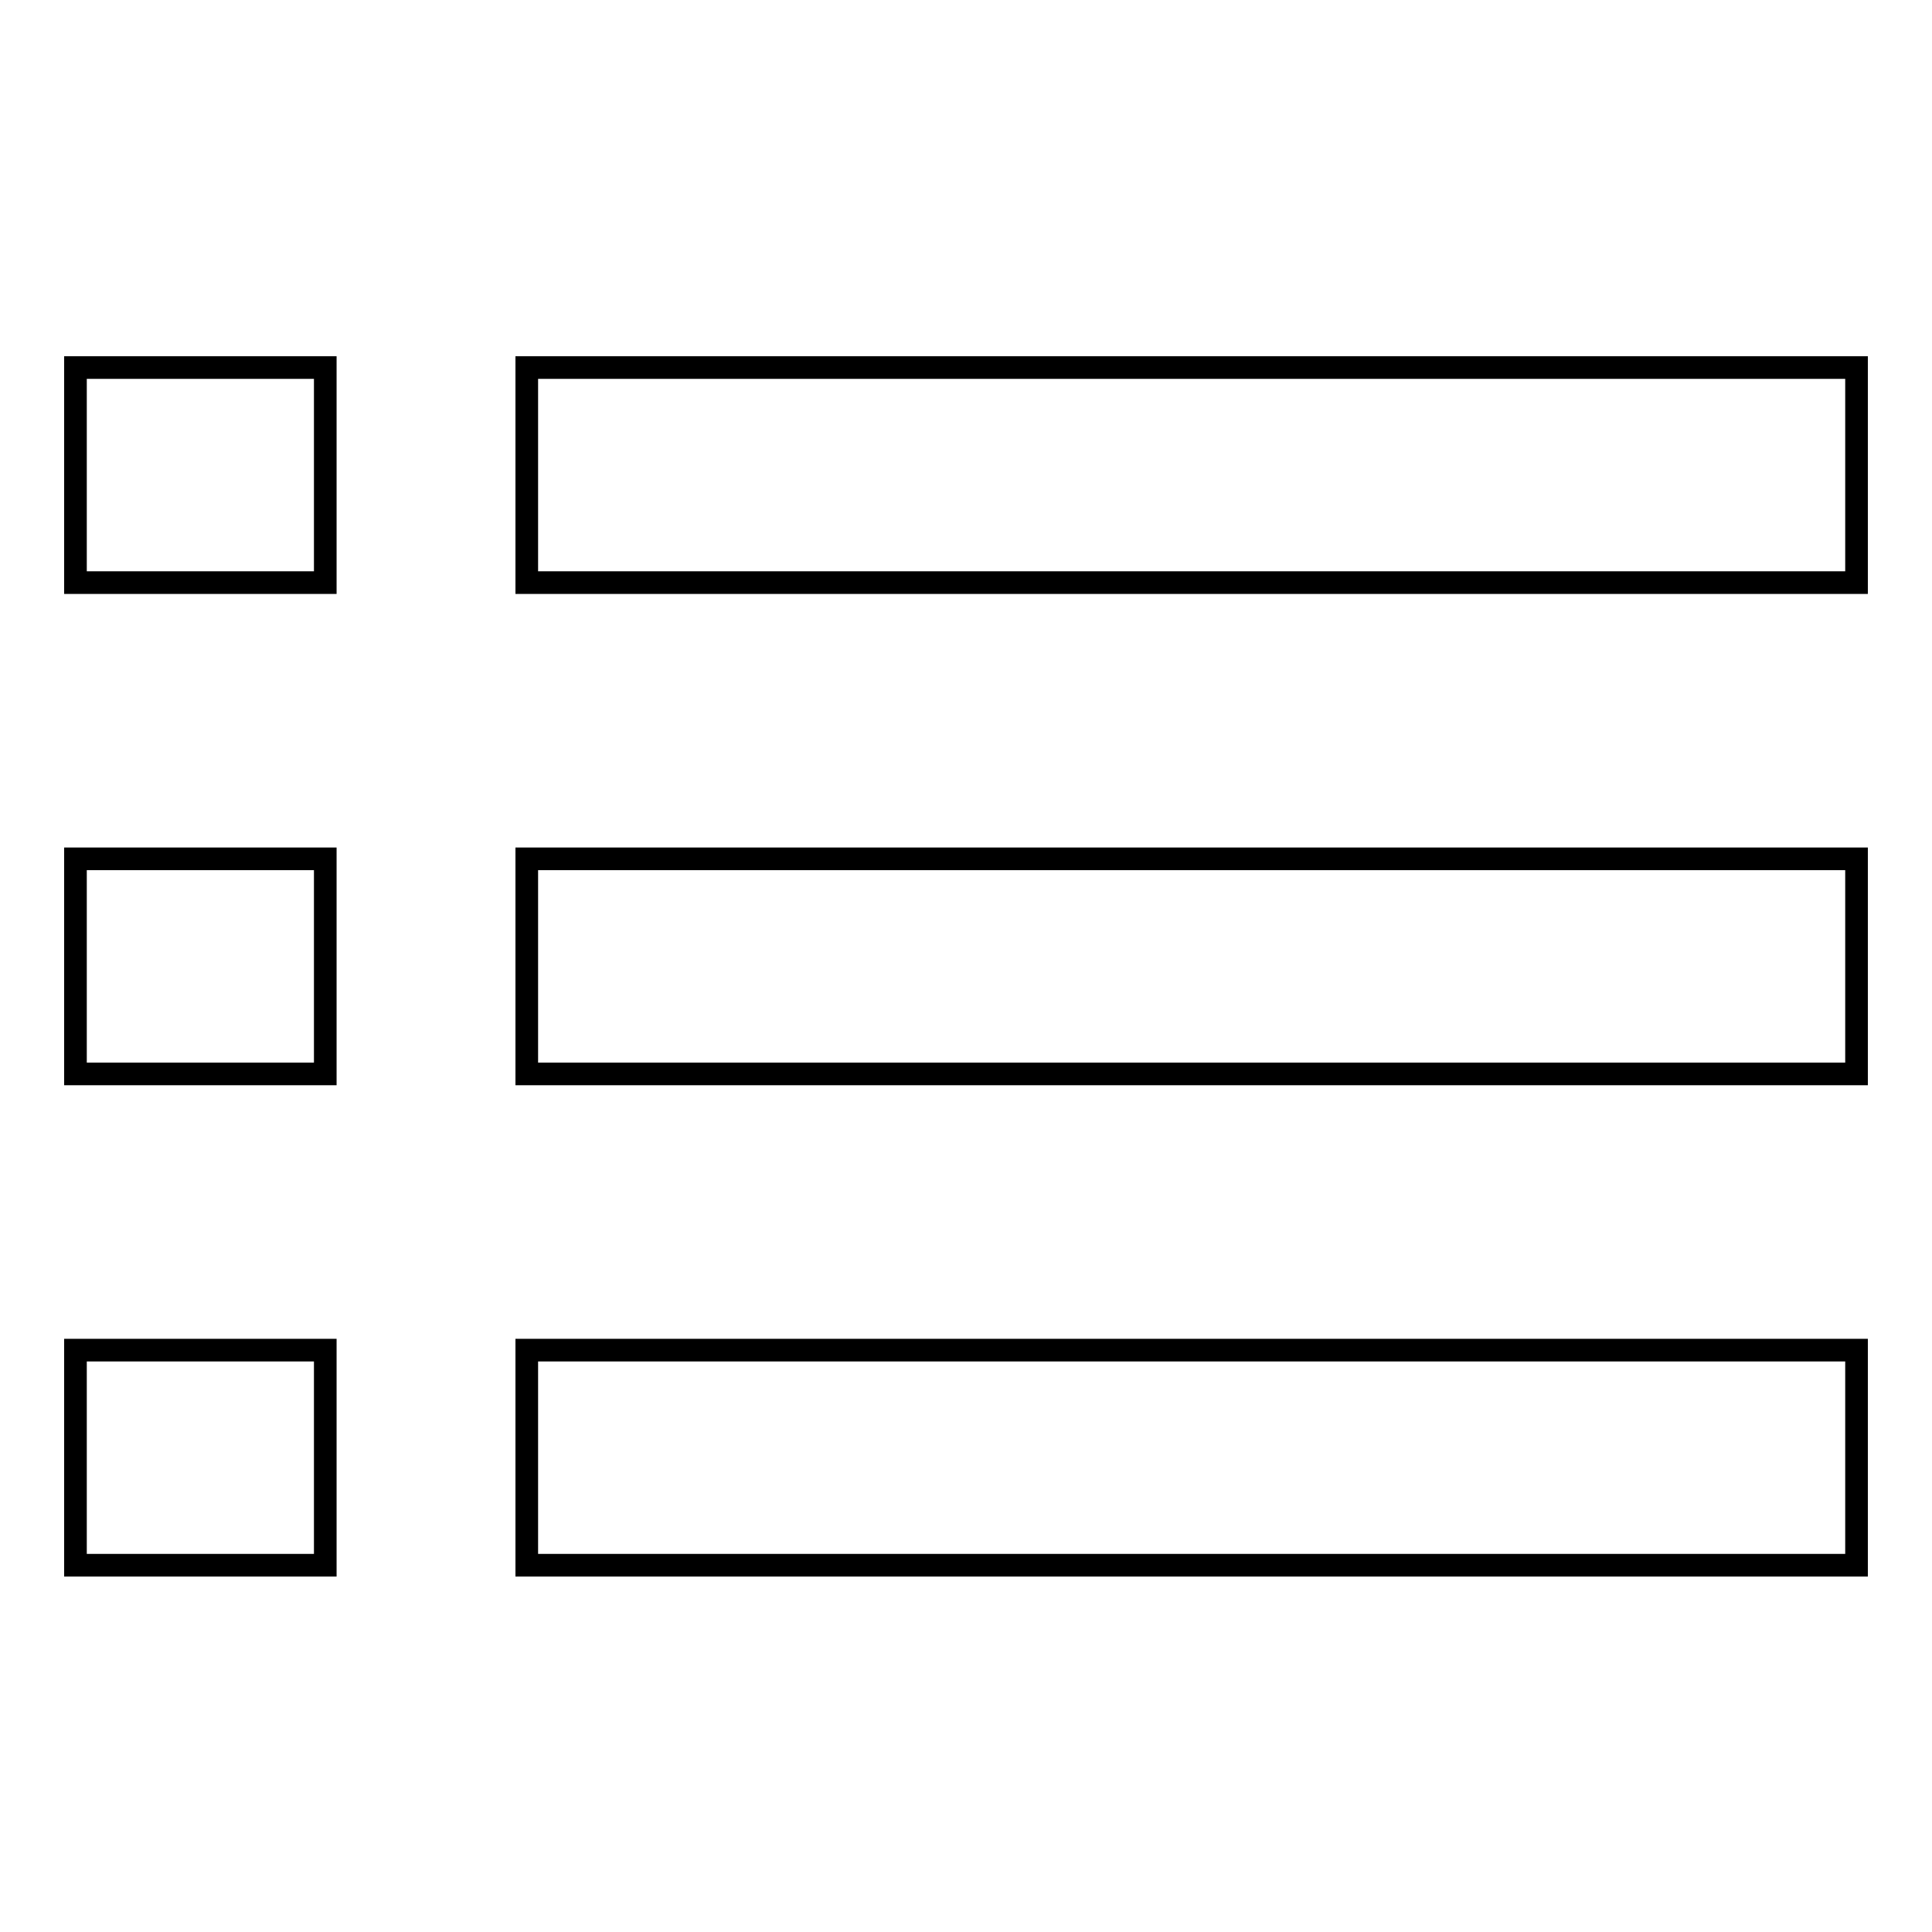 <?xml version="1.0" encoding="utf-8"?>
<!-- Svg Vector Icons : http://www.onlinewebfonts.com/icon -->
<!DOCTYPE svg PUBLIC "-//W3C//DTD SVG 1.1//EN" "http://www.w3.org/Graphics/SVG/1.1/DTD/svg11.dtd">
<svg version="1.1" xmlns="http://www.w3.org/2000/svg" xmlns:xlink="http://www.w3.org/1999/xlink" x="0px" y="0px" viewBox="0 0 256 256" enable-background="new 0 0 256 256" xml:space="preserve">
<g><g><path stroke-width="3" fill-opacity="0" stroke="#000000"  d="M10,48.7h33.1v28.5H10V48.7z"/><path stroke-width="3" fill-opacity="0" stroke="#000000"  d="M10,113.8h33.1v28.5H10V113.8z"/><path stroke-width="3" fill-opacity="0" stroke="#000000"  d="M10,178.9h33.1v28.5H10V178.9z"/><path stroke-width="3" fill-opacity="0" stroke="#000000"  d="M69.8,48.7H246v28.5H69.8V48.7L69.8,48.7z"/><path stroke-width="3" fill-opacity="0" stroke="#000000"  d="M69.8,113.8H246v28.5H69.8V113.8L69.8,113.8z"/><path stroke-width="3" fill-opacity="0" stroke="#000000"  d="M69.8,178.9H246v28.5H69.8V178.9L69.8,178.9z"/></g></g>
</svg>